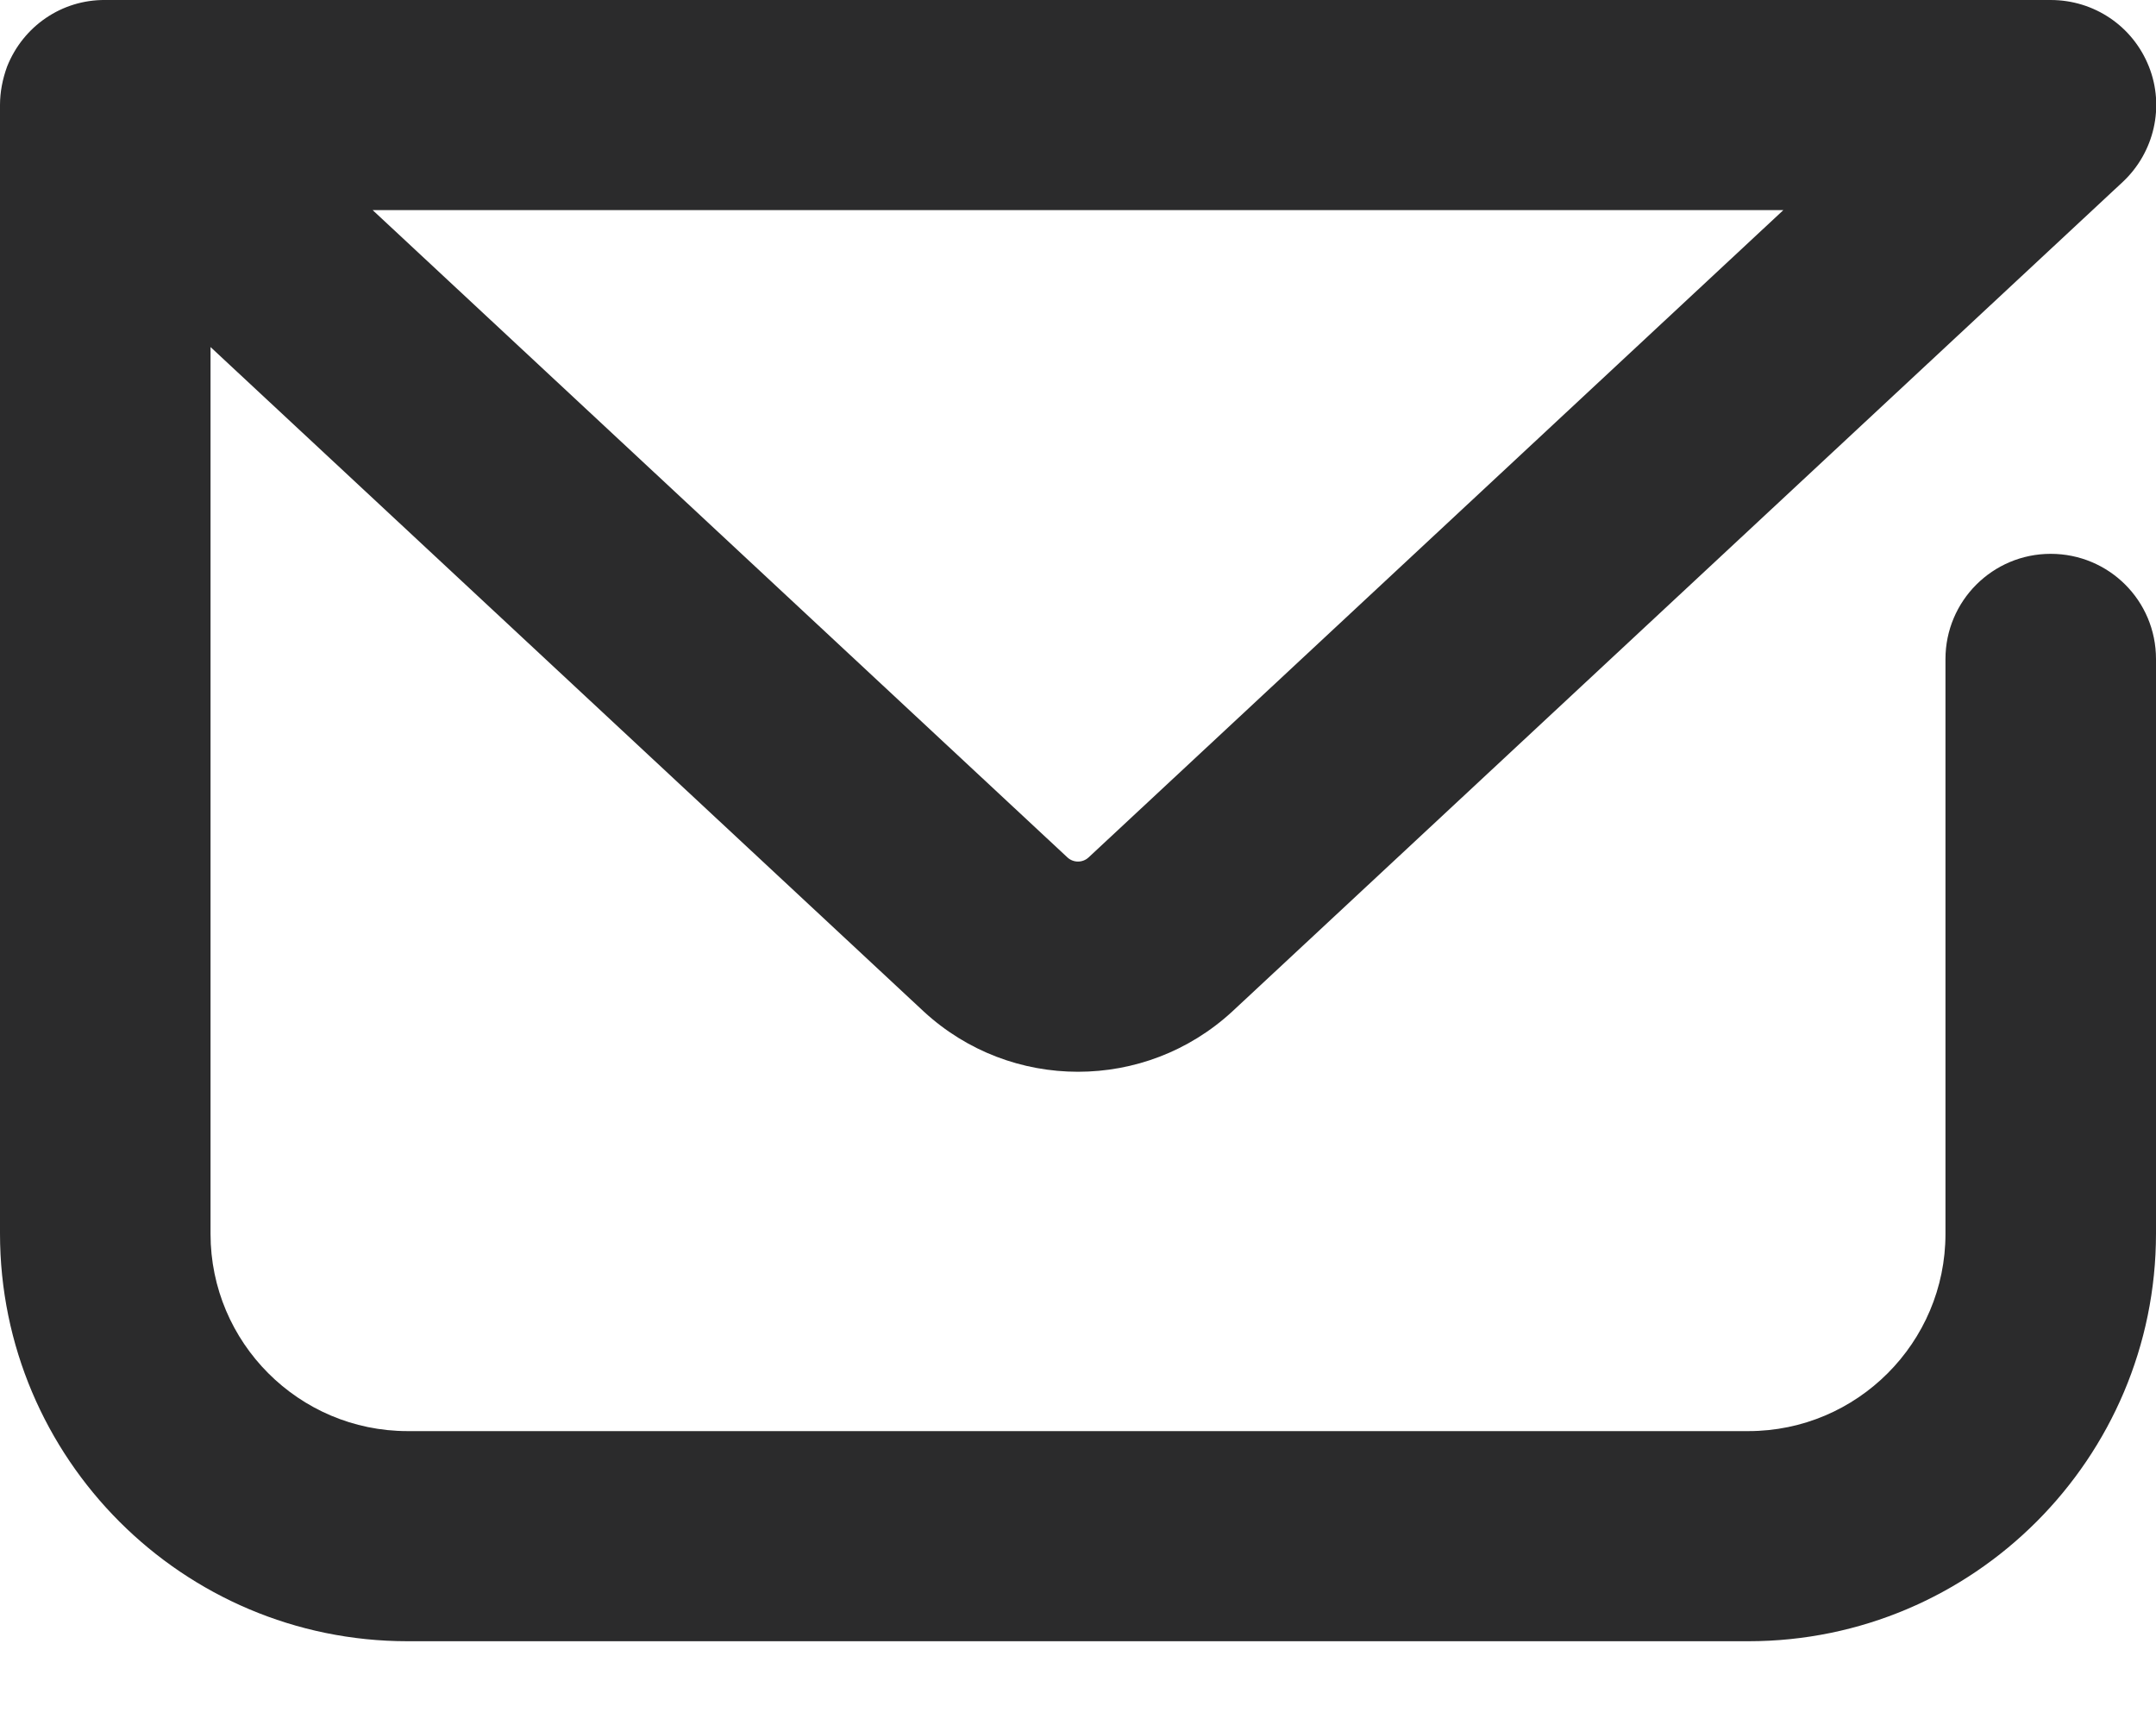 <svg width="20" height="16" viewBox="0 0 20 16" fill="none" xmlns="http://www.w3.org/2000/svg">
<path d="M19.023 5.137C18.484 5.137 18.047 5.574 18.047 6.113V11.445C18.047 12.453 17.227 13.274 16.219 13.274H3.781C2.773 13.274 1.953 12.453 1.953 11.445V3.219L8.57 9.383C8.973 9.754 9.484 9.941 10 9.941C10.516 9.941 11.027 9.754 11.43 9.383L19.691 1.688C19.984 1.414 20.082 0.988 19.934 0.617C19.785 0.242 19.426 4.58343e-05 19.023 4.58343e-05H0.977C0.574 -0.004 0.215 0.242 0.066 0.617C0.023 0.734 0 0.856 0 0.973V0.977V11.441C0 13.527 1.695 15.223 3.781 15.223H16.219C18.305 15.223 20 13.527 20 11.441V6.113C20 5.57 19.562 5.137 19.023 5.137ZM16.543 1.949L10.098 7.953C10.043 8.004 9.957 8.004 9.902 7.953L3.457 1.949H16.543Z" fill="#2B2B2C"/>
</svg>
